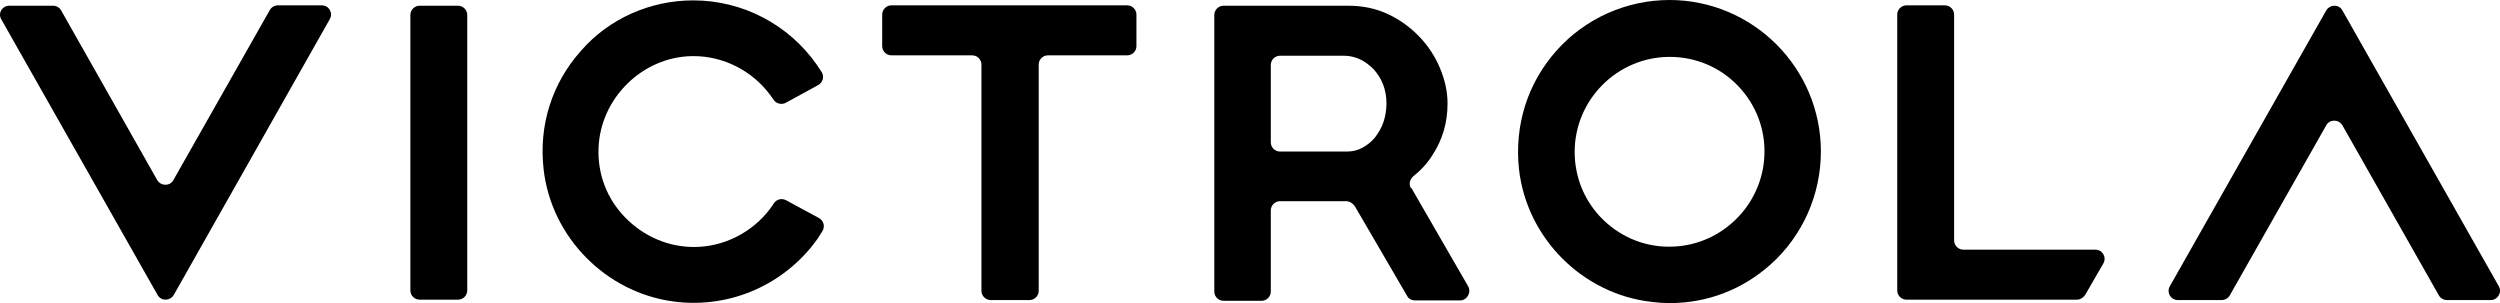 <?xml version="1.0" encoding="UTF-8"?>
<svg id="Layer_1" data-name="Layer 1" xmlns="http://www.w3.org/2000/svg" viewBox="0 0 65.49 7.94">
  <path d="M10.75,7.61V.39c0-.13.11-.24.24-.24h1.01c.13,0,.24.11.24.24v7.22c0,.13-.11.24-.24.24h-1.01c-.13,0-.24-.11-.24-.24"/>
  <path d="M29.55,1.45h-2.1c-.13,0-.24.11-.24.24v5.93c0,.13-.11.24-.24.24h-1.02c-.13,0-.24-.11-.24-.24V1.69c0-.13-.11-.24-.24-.24h-2.12c-.13,0-.24-.11-.24-.24V.38c0-.13.11-.24.24-.24h6.18c.13,0,.24.11.24.24v.83c0,.13-.11.24-.24.24"/>
  <path d="M20.59,2.69c-.11.06-.25.03-.32-.07-.06-.08-.1-.14-.1-.14-.47-.63-1.22-1.01-2-1.01-.01,0-.03,0-.04,0-1.3.02-2.4,1.1-2.45,2.4-.03.69.22,1.34.7,1.83.48.49,1.12.77,1.8.77.78,0,1.53-.38,2-1.01,0,0,.04-.06.09-.13.07-.11.21-.15.33-.08l.85.46c.13.07.17.23.09.35l-.12.19c-.85,1.2-2.29,1.84-3.76,1.65-1.78-.23-3.22-1.68-3.42-3.47-.13-1.15.22-2.25.98-3.1C15.95.49,17.03.01,18.16.01c1.29,0,2.5.63,3.24,1.69,0,0,.05.08.12.18.08.12.04.28-.09.35l-.84.46Z"/>
  <path d="M43.74,0c-1.13,0-2.21.48-2.96,1.32-.76.85-1.11,1.95-.99,3.1.2,1.82,1.67,3.29,3.49,3.49.15.02.31.03.46.03.98,0,1.9-.35,2.64-1.01.84-.75,1.32-1.83,1.32-2.96,0-2.19-1.78-3.97-3.97-3.97M46.22,4.07c-.05,1.29-1.1,2.34-2.39,2.39-.68.03-1.33-.22-1.82-.69-.49-.47-.76-1.11-.76-1.79,0-1.37,1.12-2.49,2.49-2.49.68,0,1.32.27,1.79.76.47.49.72,1.14.69,1.82"/>
  <path d="M4.55,7.73L8.64.5c.09-.16-.02-.36-.21-.36h-1.15c-.09,0-.17.05-.21.12l-2.53,4.46c-.09.16-.32.16-.42,0L1.6.27c-.04-.07-.12-.12-.21-.12H.24C.06.15-.06.34.03.5l4.1,7.23c.09.16.32.16.42,0"/>
  <path d="M60.94.27l-4.1,7.23c-.09.16.02.36.21.36h1.15c.09,0,.17-.05.21-.12l2.53-4.46c.09-.16.32-.16.42,0l2.53,4.46c.04.07.12.12.21.12h1.15c.18,0,.3-.2.21-.36L61.36.27c-.09-.16-.32-.16-.42,0"/>
  <path d="M54.89,6.54h-3.46c-.13,0-.24-.11-.24-.24V.38c0-.13-.11-.24-.24-.24h-1.01c-.13,0-.24.11-.24.24v7.23c0,.13.11.24.24.24h4.47c.08,0,.16-.05.21-.12l.48-.83c.09-.16-.02-.36-.21-.36"/>
  <path d="M36.96,4.93c-.06-.1-.03-.23.06-.31.19-.15.37-.34.5-.55.27-.41.4-.86.4-1.36,0-.31-.07-.62-.2-.93-.13-.31-.31-.58-.54-.82-.23-.24-.5-.44-.82-.59-.32-.15-.67-.22-1.04-.22h-3.27c-.13,0-.24.11-.24.24v7.25c0,.13.11.24.24.24h1c.13,0,.24-.11.24-.24v-2.13c0-.13.11-.24.24-.24h1.75c.09.01.16.06.21.13l1.37,2.35c.04.08.12.12.21.12h1.18c.18,0,.3-.21.21-.37l-1.49-2.58ZM33.29,1.7c0-.13.11-.24.24-.24h1.68c.14,0,.27.03.41.09.13.06.25.15.36.26.1.11.19.24.25.4.06.15.09.32.09.5s-.03.34-.08.49c-.05.15-.13.28-.22.4-.09.11-.2.2-.33.27s-.26.1-.41.1h-1.75c-.13,0-.24-.11-.24-.24V1.7Z"/>
</svg>